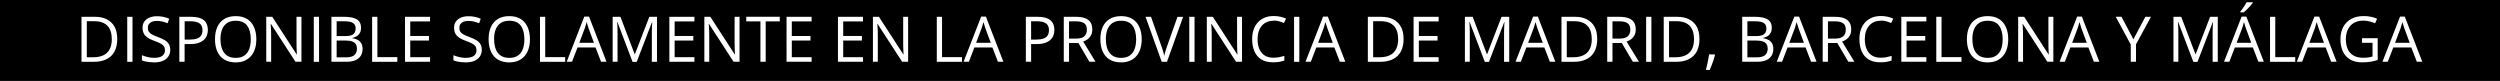 <svg xmlns="http://www.w3.org/2000/svg" id="Capa_2" data-name="Capa 2" viewBox="0 0 476.04 15.41"><defs><style> .cls-1 { fill: #000; } .cls-1, .cls-2 { stroke-width: 0px; } .cls-2 { fill: #fff; } </style></defs><g id="Capa_1-2" data-name="Capa 1"><rect class="cls-1" width="476.04" height="15.41"></rect><g><path class="cls-2" d="M22.33,7.4c0,.96-.18,1.77-.53,2.42s-.86,1.13-1.53,1.46-1.47.49-2.42.49h-2.33V3.2h2.58c.87,0,1.62.16,2.25.48s1.11.79,1.46,1.41.51,1.39.51,2.31ZM21.28,7.43c0-.77-.13-1.4-.38-1.9s-.63-.87-1.12-1.12-1.1-.37-1.81-.37h-1.44v6.86h1.21c1.18,0,2.07-.29,2.66-.87s.89-1.45.89-2.6Z"></path><path class="cls-2" d="M24.23,11.76V3.2h1v8.57h-1Z"></path><path class="cls-2" d="M32.42,9.48c0,.51-.13.94-.38,1.3s-.6.63-1.06.82-.99.28-1.6.28c-.32,0-.63-.02-.92-.05s-.55-.08-.8-.13-.46-.13-.64-.22v-.96c.29.12.65.23,1.07.34s.86.16,1.32.16c.43,0,.79-.06,1.09-.17s.52-.28.68-.5.23-.48.23-.78-.06-.54-.19-.74-.34-.38-.64-.54-.71-.33-1.22-.52c-.36-.13-.68-.27-.96-.42s-.51-.33-.7-.52-.33-.42-.42-.68-.14-.55-.14-.88c0-.46.12-.85.35-1.17s.55-.58.97-.75.89-.26,1.42-.26c.46,0,.88.04,1.27.13s.75.2,1.07.35l-.31.86c-.31-.13-.64-.24-.98-.32s-.7-.13-1.07-.13-.68.05-.93.16-.44.26-.58.45-.2.43-.2.7c0,.3.06.55.19.75s.33.38.61.53.65.32,1.11.48c.5.18.93.38,1.28.58s.62.46.8.75.28.67.28,1.12Z"></path><path class="cls-2" d="M36.4,3.2c1.11,0,1.91.22,2.42.65s.76,1.05.76,1.85c0,.36-.06.71-.18,1.03s-.31.61-.58.86-.61.44-1.05.59-.96.21-1.58.21h-1.04v3.37h-1V3.2h2.24ZM36.31,4.05h-1.15v3.49h.93c.55,0,1-.06,1.37-.18s.64-.31.82-.57.28-.61.28-1.05c0-.57-.18-1-.54-1.27s-.93-.42-1.71-.42Z"></path><path class="cls-2" d="M48.81,7.47c0,.66-.08,1.26-.25,1.8s-.42,1.01-.75,1.39-.74.69-1.23.9-1.05.32-1.7.32-1.24-.11-1.74-.32-.9-.51-1.23-.9-.57-.86-.73-1.4-.24-1.14-.24-1.8c0-.88.14-1.64.43-2.3s.73-1.17,1.32-1.54,1.33-.55,2.21-.55,1.56.18,2.14.54,1.02.87,1.32,1.53.45,1.43.45,2.33ZM41.99,7.47c0,.73.1,1.36.31,1.89s.52.94.95,1.23.97.43,1.63.43,1.21-.14,1.63-.43.74-.7.94-1.23.3-1.16.3-1.89c0-1.11-.23-1.97-.69-2.59s-1.18-.93-2.17-.93c-.66,0-1.21.14-1.64.43s-.75.69-.96,1.22-.31,1.15-.31,1.88Z"></path><path class="cls-2" d="M57.41,11.76h-1.15l-4.67-7.2h-.05c.01.19.03.41.04.65s.03.5.04.78.01.56.01.84v4.92h-.93V3.2h1.14l4.65,7.17h.04c0-.14-.02-.33-.03-.58s-.02-.52-.03-.81-.01-.56-.01-.81V3.2h.94v8.57Z"></path><path class="cls-2" d="M59.75,11.76V3.2h1v8.57h-1Z"></path><path class="cls-2" d="M63.1,3.2h2.43c1.07,0,1.88.16,2.41.48s.81.87.81,1.63c0,.33-.06.63-.19.89s-.31.48-.55.65-.54.29-.9.36v.06c.38.06.71.17,1,.32s.52.38.68.66.25.64.25,1.07c0,.53-.12.97-.37,1.34s-.59.64-1.03.82-.97.28-1.58.28h-2.95V3.2ZM64.1,6.87h1.64c.75,0,1.26-.12,1.55-.37s.43-.61.43-1.08-.17-.84-.51-1.05-.89-.32-1.63-.32h-1.48v2.82ZM64.1,7.71v3.21h1.78c.76,0,1.3-.15,1.62-.45s.47-.7.47-1.21c0-.32-.07-.6-.21-.83s-.37-.41-.69-.53-.74-.18-1.27-.18h-1.69Z"></path><path class="cls-2" d="M70.86,11.76V3.2h1v7.68h3.8v.89h-4.8Z"></path><path class="cls-2" d="M81.89,11.76h-4.77V3.2h4.77v.88h-3.77v2.77h3.56v.87h-3.56v3.17h3.77v.88Z"></path><path class="cls-2" d="M91.74,9.48c0,.51-.13.94-.38,1.3s-.6.63-1.06.82-.99.28-1.6.28c-.32,0-.63-.02-.92-.05s-.55-.08-.8-.13-.46-.13-.64-.22v-.96c.29.12.65.23,1.07.34s.86.16,1.32.16c.43,0,.79-.06,1.09-.17s.52-.28.68-.5.23-.48.23-.78-.06-.54-.19-.74-.34-.38-.64-.54-.71-.33-1.22-.52c-.36-.13-.68-.27-.96-.42s-.51-.33-.7-.52-.33-.42-.42-.68-.14-.55-.14-.88c0-.46.12-.85.35-1.17s.55-.58.97-.75.89-.26,1.42-.26c.46,0,.88.04,1.27.13s.75.2,1.07.35l-.31.86c-.31-.13-.64-.24-.98-.32s-.7-.13-1.07-.13-.68.05-.93.16-.44.26-.58.45-.2.43-.2.7c0,.3.06.55.19.75s.33.38.61.53.65.32,1.11.48c.5.18.93.38,1.28.58s.62.46.8.75.28.67.28,1.12Z"></path><path class="cls-2" d="M100.91,7.47c0,.66-.08,1.26-.25,1.8s-.42,1.01-.75,1.39-.74.69-1.23.9-1.05.32-1.7.32-1.24-.11-1.74-.32-.9-.51-1.23-.9-.57-.86-.73-1.4-.24-1.14-.24-1.8c0-.88.14-1.64.43-2.3s.73-1.17,1.32-1.54,1.33-.55,2.21-.55,1.56.18,2.14.54,1.02.87,1.32,1.53.45,1.43.45,2.33ZM94.09,7.47c0,.73.1,1.36.31,1.89s.52.94.95,1.23.97.43,1.63.43,1.21-.14,1.63-.43.74-.7.94-1.23.3-1.16.3-1.89c0-1.11-.23-1.97-.69-2.59s-1.18-.93-2.17-.93c-.66,0-1.21.14-1.64.43s-.75.69-.96,1.22-.31,1.15-.31,1.88Z"></path><path class="cls-2" d="M102.82,11.76V3.2h1v7.68h3.8v.89h-4.8Z"></path><path class="cls-2" d="M114.45,11.76l-1.05-2.72h-3.43l-1.05,2.72h-1.01l3.35-8.6h.9l3.33,8.6h-1.03ZM113.1,8.16l-1-2.7c-.02-.07-.06-.19-.11-.35s-.11-.33-.16-.5-.1-.31-.13-.42c-.04.16-.08.32-.13.48s-.09.3-.13.44-.08.25-.11.34l-1.02,2.7h2.8Z"></path><path class="cls-2" d="M120.44,11.76l-2.88-7.58h-.05c.02.16.03.36.04.59s.02.48.03.75.01.55.01.83v5.41h-.93V3.2h1.48l2.71,7.12h.04l2.75-7.12h1.46v8.57h-.98v-5.48c0-.25,0-.51.01-.76s.02-.5.03-.73.02-.43.04-.59h-.05l-2.91,7.57h-.81Z"></path><path class="cls-2" d="M132.23,11.76h-4.77V3.2h4.77v.88h-3.77v2.77h3.56v.87h-3.56v3.17h3.77v.88Z"></path><path class="cls-2" d="M140.83,11.76h-1.15l-4.67-7.2h-.05c.01.19.03.41.04.65s.03.5.04.78.01.56.01.84v4.92h-.93V3.2h1.14l4.65,7.17h.04c0-.14-.02-.33-.03-.58s-.02-.52-.03-.81-.01-.56-.01-.81V3.2h.94v8.57Z"></path><path class="cls-2" d="M145.8,11.76h-1v-7.69h-2.7v-.88h6.38v.88h-2.68v7.69Z"></path><path class="cls-2" d="M154.54,11.76h-4.77V3.2h4.77v.88h-3.77v2.77h3.56v.87h-3.56v3.17h3.77v.88Z"></path><path class="cls-2" d="M164.33,11.76h-4.77V3.2h4.77v.88h-3.77v2.77h3.56v.87h-3.56v3.17h3.77v.88Z"></path><path class="cls-2" d="M172.93,11.76h-1.15l-4.67-7.2h-.05c.01.19.03.41.04.65s.03.5.04.78.01.56.01.84v4.92h-.93V3.2h1.14l4.65,7.17h.04c0-.14-.02-.33-.03-.58s-.02-.52-.03-.81-.01-.56-.01-.81V3.2h.94v8.57Z"></path><path class="cls-2" d="M178.38,11.76V3.2h1v7.68h3.8v.89h-4.8Z"></path><path class="cls-2" d="M190.02,11.76l-1.05-2.72h-3.43l-1.05,2.72h-1.01l3.35-8.6h.9l3.33,8.6h-1.03ZM188.66,8.16l-1-2.7c-.02-.07-.06-.19-.11-.35s-.11-.33-.16-.5-.1-.31-.13-.42c-.04.16-.08.32-.13.48s-.09.3-.13.44-.08.25-.11.34l-1.02,2.7h2.8Z"></path><path class="cls-2" d="M197.59,3.2c1.11,0,1.91.22,2.42.65s.76,1.05.76,1.85c0,.36-.06.71-.18,1.03s-.31.61-.58.86-.61.44-1.05.59-.96.21-1.58.21h-1.04v3.37h-1V3.2h2.24ZM197.49,4.05h-1.15v3.49h.93c.55,0,1-.06,1.37-.18s.64-.31.82-.57.28-.61.28-1.05c0-.57-.18-1-.54-1.27s-.93-.42-1.71-.42Z"></path><path class="cls-2" d="M204.88,3.2c.7,0,1.28.09,1.74.26s.8.44,1.03.79.34.81.34,1.36c0,.45-.08.83-.25,1.13s-.38.55-.64.74-.55.33-.85.43l2.35,3.85h-1.16l-2.1-3.57h-1.78v3.57h-1V3.2h2.31ZM204.82,4.06h-1.26v3.29h1.36c.7,0,1.21-.14,1.54-.43s.5-.71.5-1.26c0-.58-.17-.99-.52-1.24s-.89-.36-1.61-.36Z"></path><path class="cls-2" d="M217.4,7.47c0,.66-.08,1.26-.25,1.8s-.42,1.01-.75,1.39-.74.69-1.23.9-1.05.32-1.7.32-1.24-.11-1.74-.32-.9-.51-1.23-.9-.57-.86-.73-1.4-.24-1.14-.24-1.8c0-.88.14-1.64.43-2.3s.73-1.17,1.32-1.54,1.33-.55,2.21-.55,1.56.18,2.14.54,1.02.87,1.32,1.53.45,1.43.45,2.33ZM210.58,7.47c0,.73.1,1.36.31,1.89s.52.94.95,1.23.97.43,1.63.43,1.21-.14,1.63-.43.74-.7.94-1.23.3-1.16.3-1.89c0-1.11-.23-1.97-.69-2.59s-1.18-.93-2.17-.93c-.66,0-1.21.14-1.64.43s-.75.69-.96,1.22-.31,1.15-.31,1.88Z"></path><path class="cls-2" d="M225.29,3.2l-3.08,8.57h-1l-3.08-8.57h1.04l2,5.64c.08.23.16.44.22.65s.12.41.17.6.1.38.13.56c.04-.18.08-.37.13-.56s.11-.39.18-.6.14-.43.22-.66l1.99-5.62h1.05Z"></path><path class="cls-2" d="M226.46,11.76V3.2h1v8.57h-1Z"></path><path class="cls-2" d="M236.51,11.76h-1.15l-4.67-7.2h-.05c.01.19.03.41.04.65s.03.5.04.78.01.56.01.84v4.92h-.93V3.2h1.14l4.65,7.17h.04c0-.14-.02-.33-.03-.58s-.02-.52-.03-.81-.01-.56-.01-.81V3.2h.94v8.57Z"></path><path class="cls-2" d="M242.51,3.95c-.47,0-.9.08-1.27.24s-.7.4-.96.7-.47.68-.61,1.11-.21.92-.21,1.46c0,.72.11,1.34.34,1.87s.56.94,1.01,1.23,1.01.43,1.68.43c.38,0,.74-.03,1.08-.1s.67-.15.99-.24v.87c-.31.12-.64.2-.98.26s-.75.08-1.22.08c-.87,0-1.6-.18-2.18-.54s-1.02-.87-1.31-1.53-.44-1.44-.44-2.34c0-.65.09-1.24.27-1.78s.45-1,.8-1.39.78-.69,1.29-.91,1.09-.32,1.75-.32c.43,0,.85.04,1.25.13s.77.21,1.09.37l-.4.84c-.27-.12-.57-.23-.9-.33s-.68-.14-1.06-.14Z"></path><path class="cls-2" d="M246.41,11.76V3.2h1v8.57h-1Z"></path><path class="cls-2" d="M255.13,11.76l-1.05-2.72h-3.43l-1.05,2.72h-1.01l3.35-8.6h.9l3.33,8.6h-1.03ZM253.78,8.16l-1-2.7c-.02-.07-.06-.19-.11-.35s-.11-.33-.16-.5-.1-.31-.13-.42c-.04.16-.08.32-.13.48s-.09.3-.13.44-.08.25-.11.34l-1.02,2.7h2.8Z"></path><path class="cls-2" d="M267.27,7.4c0,.96-.18,1.77-.53,2.42s-.86,1.13-1.53,1.46-1.47.49-2.42.49h-2.33V3.2h2.58c.87,0,1.62.16,2.25.48s1.11.79,1.46,1.41.51,1.39.51,2.31ZM266.22,7.43c0-.77-.13-1.4-.38-1.9s-.63-.87-1.12-1.12-1.1-.37-1.81-.37h-1.44v6.86h1.21c1.18,0,2.07-.29,2.66-.87s.89-1.45.89-2.6Z"></path><path class="cls-2" d="M273.94,11.76h-4.77V3.2h4.77v.88h-3.77v2.77h3.56v.87h-3.56v3.17h3.77v.88Z"></path><path class="cls-2" d="M282.72,11.76l-2.88-7.58h-.05c.02.16.03.36.04.59s.02.48.03.75.01.55.01.83v5.41h-.93V3.2h1.48l2.71,7.12h.04l2.75-7.12h1.46v8.57h-.98v-5.48c0-.25,0-.51.01-.76s.02-.5.03-.73.02-.43.04-.59h-.05l-2.91,7.57h-.81Z"></path><path class="cls-2" d="M295.12,11.76l-1.05-2.72h-3.43l-1.05,2.72h-1.01l3.35-8.6h.9l3.33,8.6h-1.03ZM293.77,8.16l-1-2.7c-.02-.07-.06-.19-.11-.35s-.11-.33-.16-.5-.1-.31-.13-.42c-.04.16-.08.32-.13.48s-.09.3-.13.44-.08.25-.11.34l-1.02,2.7h2.8Z"></path><path class="cls-2" d="M304.14,7.4c0,.96-.18,1.77-.53,2.42s-.86,1.13-1.53,1.46-1.47.49-2.42.49h-2.33V3.2h2.58c.87,0,1.62.16,2.25.48s1.11.79,1.46,1.41.51,1.39.51,2.31ZM303.09,7.43c0-.77-.13-1.4-.38-1.9s-.63-.87-1.12-1.12-1.1-.37-1.81-.37h-1.44v6.86h1.21c1.18,0,2.07-.29,2.66-.87s.89-1.45.89-2.6Z"></path><path class="cls-2" d="M308.36,3.2c.7,0,1.28.09,1.74.26s.8.44,1.03.79.34.81.34,1.36c0,.45-.08.83-.25,1.13s-.38.55-.64.74-.55.33-.85.43l2.35,3.85h-1.16l-2.1-3.57h-1.78v3.57h-1V3.2h2.31ZM308.3,4.06h-1.26v3.29h1.36c.7,0,1.21-.14,1.54-.43s.5-.71.5-1.26c0-.58-.17-.99-.52-1.24s-.89-.36-1.61-.36Z"></path><path class="cls-2" d="M313.45,11.76V3.2h1v8.57h-1Z"></path><path class="cls-2" d="M323.61,7.4c0,.96-.18,1.77-.53,2.42s-.86,1.13-1.53,1.46-1.47.49-2.42.49h-2.33V3.2h2.58c.87,0,1.62.16,2.25.48s1.11.79,1.46,1.41.51,1.39.51,2.31ZM322.56,7.43c0-.77-.13-1.4-.38-1.9s-.63-.87-1.12-1.12-1.1-.37-1.81-.37h-1.44v6.86h1.21c1.18,0,2.07-.29,2.66-.87s.89-1.45.89-2.6Z"></path><path class="cls-2" d="M326.48,10.37l.08.13c-.07.29-.16.59-.27.91s-.22.65-.35.98-.25.63-.38.92h-.73c.08-.31.16-.64.24-.99s.15-.69.21-1.03.12-.65.16-.93h1.04Z"></path><path class="cls-2" d="M331.73,3.2h2.43c1.07,0,1.88.16,2.41.48s.81.87.81,1.63c0,.33-.06.63-.19.89s-.31.48-.55.65-.54.29-.9.36v.06c.38.06.71.17,1,.32s.52.38.68.66.25.64.25,1.07c0,.53-.12.97-.37,1.34s-.59.64-1.03.82-.97.28-1.58.28h-2.95V3.2ZM332.73,6.87h1.64c.75,0,1.26-.12,1.55-.37s.43-.61.43-1.08-.17-.84-.51-1.05-.89-.32-1.63-.32h-1.48v2.82ZM332.73,7.71v3.21h1.78c.76,0,1.3-.15,1.62-.45s.47-.7.47-1.21c0-.32-.07-.6-.21-.83s-.37-.41-.69-.53-.74-.18-1.27-.18h-1.69Z"></path><path class="cls-2" d="M344.86,11.76l-1.05-2.72h-3.43l-1.05,2.72h-1.01l3.35-8.6h.9l3.33,8.6h-1.03ZM343.5,8.16l-1-2.7c-.02-.07-.06-.19-.11-.35s-.11-.33-.16-.5-.1-.31-.13-.42c-.04.16-.08.32-.13.48s-.09.3-.13.44-.08.25-.11.34l-1.02,2.7h2.8Z"></path><path class="cls-2" d="M349.39,3.2c.7,0,1.28.09,1.74.26s.8.44,1.03.79.34.81.34,1.36c0,.45-.08.83-.25,1.13s-.38.55-.64.74-.55.33-.85.43l2.35,3.85h-1.16l-2.1-3.57h-1.78v3.57h-1V3.2h2.31ZM349.33,4.06h-1.26v3.29h1.36c.7,0,1.21-.14,1.54-.43s.5-.71.5-1.26c0-.58-.17-.99-.52-1.24s-.89-.36-1.61-.36Z"></path><path class="cls-2" d="M358.14,3.95c-.47,0-.9.08-1.27.24s-.7.4-.96.7-.47.68-.61,1.11-.21.92-.21,1.46c0,.72.11,1.34.34,1.87s.56.94,1.01,1.23,1.01.43,1.68.43c.38,0,.74-.03,1.08-.1s.67-.15.99-.24v.87c-.31.12-.64.2-.98.26s-.75.08-1.22.08c-.87,0-1.6-.18-2.18-.54s-1.02-.87-1.31-1.53-.44-1.44-.44-2.34c0-.65.09-1.24.27-1.78s.45-1,.8-1.39.78-.69,1.29-.91,1.09-.32,1.75-.32c.43,0,.85.04,1.25.13s.77.21,1.09.37l-.4.84c-.27-.12-.57-.23-.9-.33s-.68-.14-1.06-.14Z"></path><path class="cls-2" d="M366.81,11.76h-4.77V3.2h4.77v.88h-3.77v2.77h3.56v.87h-3.56v3.17h3.77v.88Z"></path><path class="cls-2" d="M368.7,11.76V3.2h1v7.68h3.8v.89h-4.8Z"></path><path class="cls-2" d="M382.4,7.47c0,.66-.08,1.26-.25,1.8s-.42,1.01-.75,1.39-.74.69-1.23.9-1.05.32-1.7.32-1.24-.11-1.74-.32-.9-.51-1.23-.9-.57-.86-.73-1.4-.24-1.14-.24-1.8c0-.88.14-1.64.43-2.3s.73-1.17,1.32-1.54,1.33-.55,2.21-.55,1.56.18,2.14.54,1.02.87,1.32,1.53.45,1.43.45,2.33ZM375.58,7.47c0,.73.1,1.36.31,1.89s.52.94.95,1.23.97.43,1.63.43,1.21-.14,1.63-.43.74-.7.94-1.23.3-1.16.3-1.89c0-1.11-.23-1.97-.69-2.59s-1.18-.93-2.17-.93c-.66,0-1.21.14-1.64.43s-.75.69-.96,1.22-.31,1.15-.31,1.88Z"></path><path class="cls-2" d="M391,11.76h-1.15l-4.67-7.2h-.05c.01.19.03.41.04.65s.03.5.04.78.01.56.01.84v4.92h-.93V3.2h1.14l4.65,7.17h.04c0-.14-.02-.33-.03-.58s-.02-.52-.03-.81-.01-.56-.01-.81V3.2h.94v8.57Z"></path><path class="cls-2" d="M398.71,11.76l-1.05-2.72h-3.43l-1.05,2.72h-1.01l3.35-8.6h.9l3.33,8.6h-1.03ZM397.36,8.16l-1-2.7c-.02-.07-.06-.19-.11-.35s-.11-.33-.16-.5-.1-.31-.13-.42c-.04.16-.08.32-.13.48s-.09.3-.13.44-.08.25-.11.34l-1.02,2.7h2.8Z"></path><path class="cls-2" d="M406.23,7.49l2.28-4.29h1.07l-2.85,5.24v3.32h-1v-3.28l-2.86-5.29h1.09l2.27,4.29Z"></path><path class="cls-2" d="M417.64,11.76l-2.88-7.58h-.05c.02.16.03.36.04.59s.02.48.03.75.01.55.01.83v5.41h-.93V3.2h1.48l2.71,7.12h.04l2.75-7.12h1.46v8.57h-.98v-5.48c0-.25,0-.51.01-.76s.02-.5.03-.73.02-.43.04-.59h-.05l-2.91,7.57h-.81Z"></path><path class="cls-2" d="M430.03,11.76l-1.05-2.72h-3.43l-1.05,2.72h-1.01l3.35-8.6h.9l3.33,8.6h-1.03ZM428.68,8.16l-1-2.7c-.02-.07-.06-.19-.11-.35s-.11-.33-.16-.5-.1-.31-.13-.42c-.04.16-.08.32-.13.48s-.09.3-.13.44-.08.25-.11.34l-1.02,2.7h2.8ZM428.97.42v.12c-.08.11-.18.25-.32.41s-.28.32-.45.5-.33.34-.5.5-.32.29-.46.4h-.65v-.14c.12-.15.26-.33.41-.54s.29-.42.43-.64.26-.42.35-.6h1.18Z"></path><path class="cls-2" d="M432.25,11.76V3.2h1v7.68h3.8v.89h-4.8Z"></path><path class="cls-2" d="M443.89,11.76l-1.05-2.72h-3.43l-1.05,2.72h-1.01l3.35-8.6h.9l3.33,8.6h-1.03ZM442.53,8.16l-1-2.7c-.02-.07-.06-.19-.11-.35s-.11-.33-.16-.5-.1-.31-.13-.42c-.04.16-.08.32-.13.48s-.09.3-.13.44-.08.25-.11.34l-1.02,2.7h2.8Z"></path><path class="cls-2" d="M449.76,7.27h2.99v4.15c-.45.15-.91.27-1.39.34s-1,.11-1.59.11c-.89,0-1.64-.18-2.25-.53s-1.08-.86-1.39-1.52-.47-1.44-.47-2.35.17-1.66.52-2.32.86-1.17,1.52-1.54,1.46-.55,2.39-.55c.48,0,.93.04,1.36.13s.83.21,1.19.37l-.38.87c-.32-.14-.67-.25-1.05-.35s-.77-.15-1.18-.15c-.7,0-1.3.14-1.8.43s-.88.7-1.14,1.22-.4,1.15-.4,1.88.12,1.34.35,1.87.59.94,1.08,1.23,1.12.44,1.89.44c.39,0,.72-.02,1-.07s.53-.1.76-.16v-2.62h-2v-.89Z"></path><path class="cls-2" d="M460.2,11.76l-1.05-2.72h-3.43l-1.05,2.72h-1.01l3.35-8.6h.9l3.33,8.6h-1.03ZM458.85,8.16l-1-2.7c-.02-.07-.06-.19-.11-.35s-.11-.33-.16-.5-.1-.31-.13-.42c-.04.16-.08.32-.13.48s-.09.3-.13.44-.08.25-.11.34l-1.02,2.7h2.8Z"></path></g></g></svg>